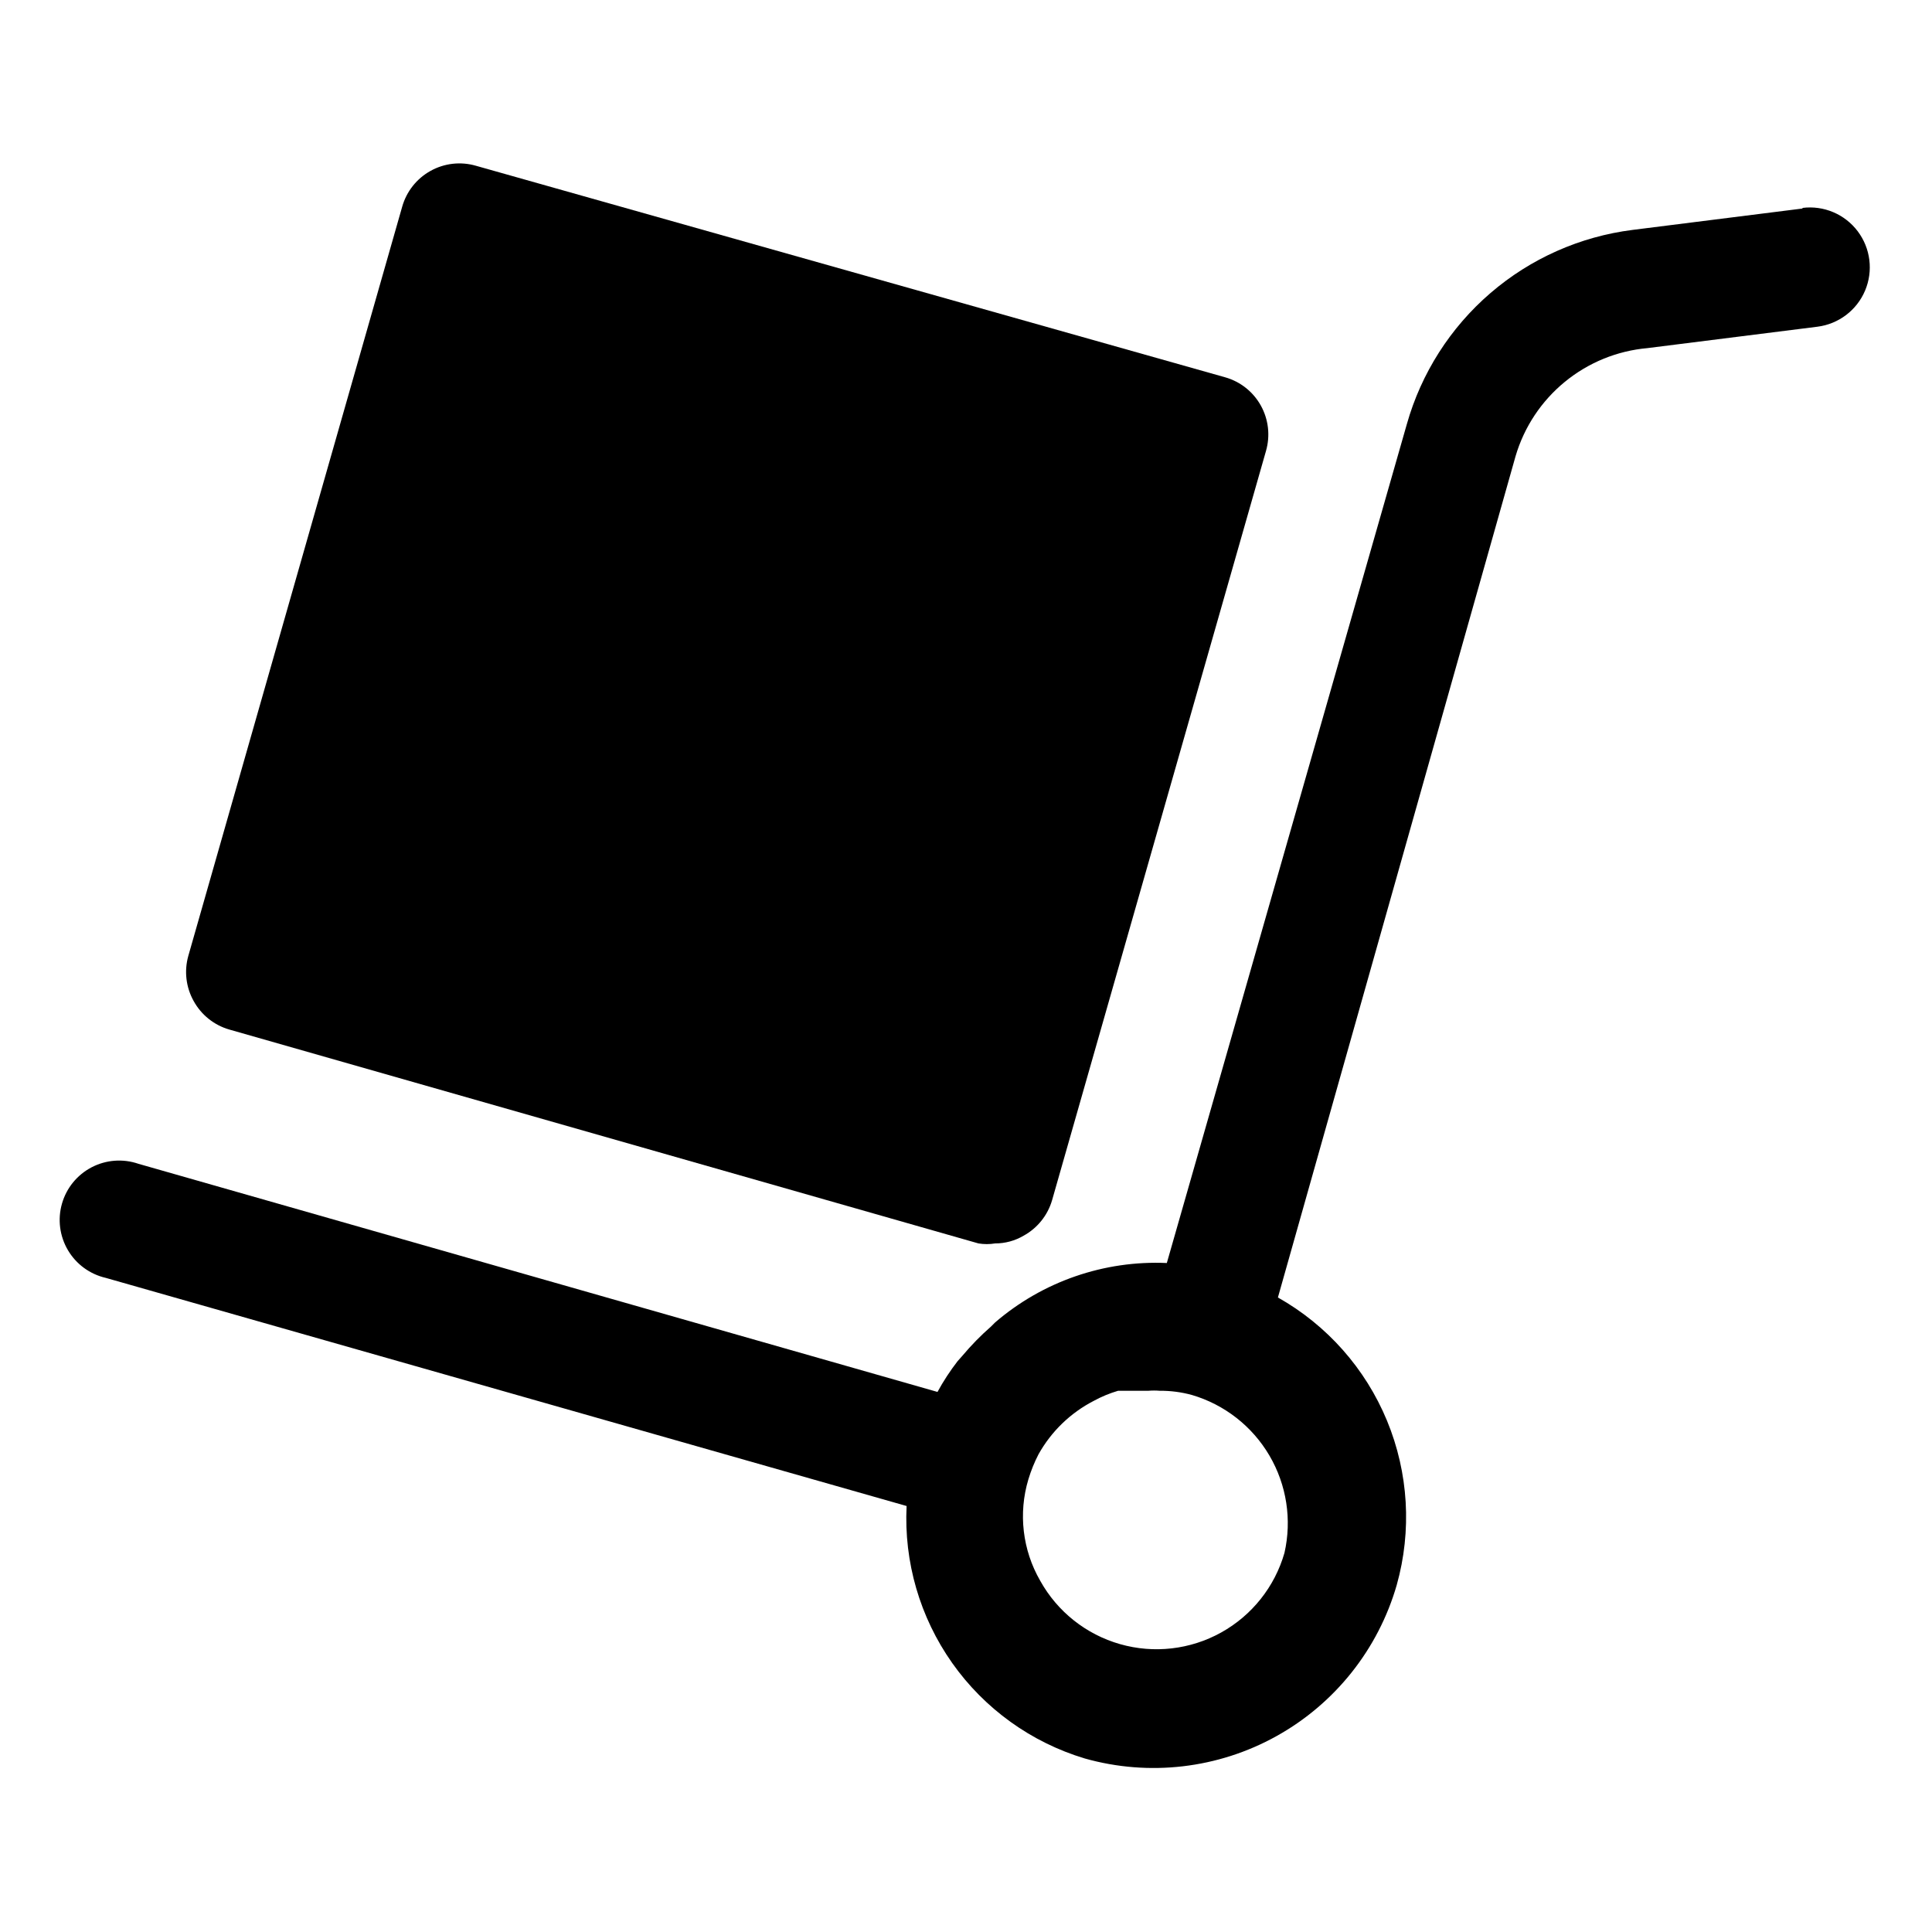 <?xml version="1.0" encoding="UTF-8"?>
<!-- Uploaded to: SVG Repo, www.svgrepo.com, Generator: SVG Repo Mixer Tools -->
<svg fill="#000000" width="800px" height="800px" version="1.1" viewBox="144 144 512 512" xmlns="http://www.w3.org/2000/svg">
 <g>
  <path d="m204.77 416.84 198.53 56.68c1.461 0.242 2.949 0.242 4.41 0 2.656 0.008 5.266-0.699 7.555-2.047 3.676-2.016 6.398-5.418 7.559-9.445l56.68-198.53v-0.004c1.16-4.027 0.668-8.355-1.371-12.02-2.039-3.668-5.457-6.367-9.496-7.5l-198.53-56.051c-4.027-1.164-8.355-0.672-12.02 1.371-3.668 2.039-6.367 5.457-7.504 9.492l-56.676 198.53c-1.133 4.019-0.625 8.324 1.414 11.969 2.019 3.676 5.418 6.394 9.449 7.555z"/>
  <path d="m621.68 199.26-45.027 5.668c-13.926 1.758-27.027 7.578-37.664 16.734-10.641 9.156-18.348 21.242-22.164 34.75l-63.605 222.3c-16.621-0.734-32.891 4.894-45.5 15.742l-1.105 1.105c-2.711 2.371-5.238 4.949-7.555 7.715l-1.258 1.418-0.004-0.004c-2 2.582-3.789 5.32-5.352 8.188l-211.76-60.457c-4.082-1.406-8.566-1.074-12.398 0.922-3.832 1.996-6.676 5.477-7.863 9.629-1.191 4.152-0.621 8.609 1.574 12.332 2.191 3.723 5.82 6.379 10.027 7.348l212.23 60.457c-0.734 14.824 3.519 29.469 12.078 41.598 8.562 12.129 20.938 21.039 35.156 25.312 17.055 4.812 35.32 2.68 50.809-5.938 15.488-8.613 26.938-23.008 31.848-40.035 4.039-14.391 3.133-29.727-2.574-43.543-5.711-13.816-15.891-25.316-28.914-32.656l62.977-222.94c2.273-7.734 6.824-14.602 13.059-19.711 6.234-5.113 13.863-8.227 21.891-8.941l45.027-5.668c5.625-0.703 10.449-4.356 12.652-9.578s1.453-11.223-1.969-15.742c-3.422-4.519-8.992-6.871-14.617-6.168zm-137.29 356.29c-2.582 8.977-8.625 16.566-16.797 21.094-8.168 4.531-17.805 5.633-26.789 3.062-8.98-2.566-16.578-8.594-21.121-16.758-4.719-8.156-5.859-17.898-3.148-26.922 0.688-2.281 1.582-4.496 2.676-6.613 3.379-6.059 8.473-10.988 14.641-14.168 2.051-1.121 4.215-2.016 6.457-2.676h8.031-0.004c0.996-0.082 1.996-0.082 2.992 0 2.871-0.023 5.731 0.348 8.5 1.102 8.66 2.539 16.02 8.285 20.586 16.07 4.562 7.781 5.984 17.012 3.977 25.809z"/>
 </g>
</svg>